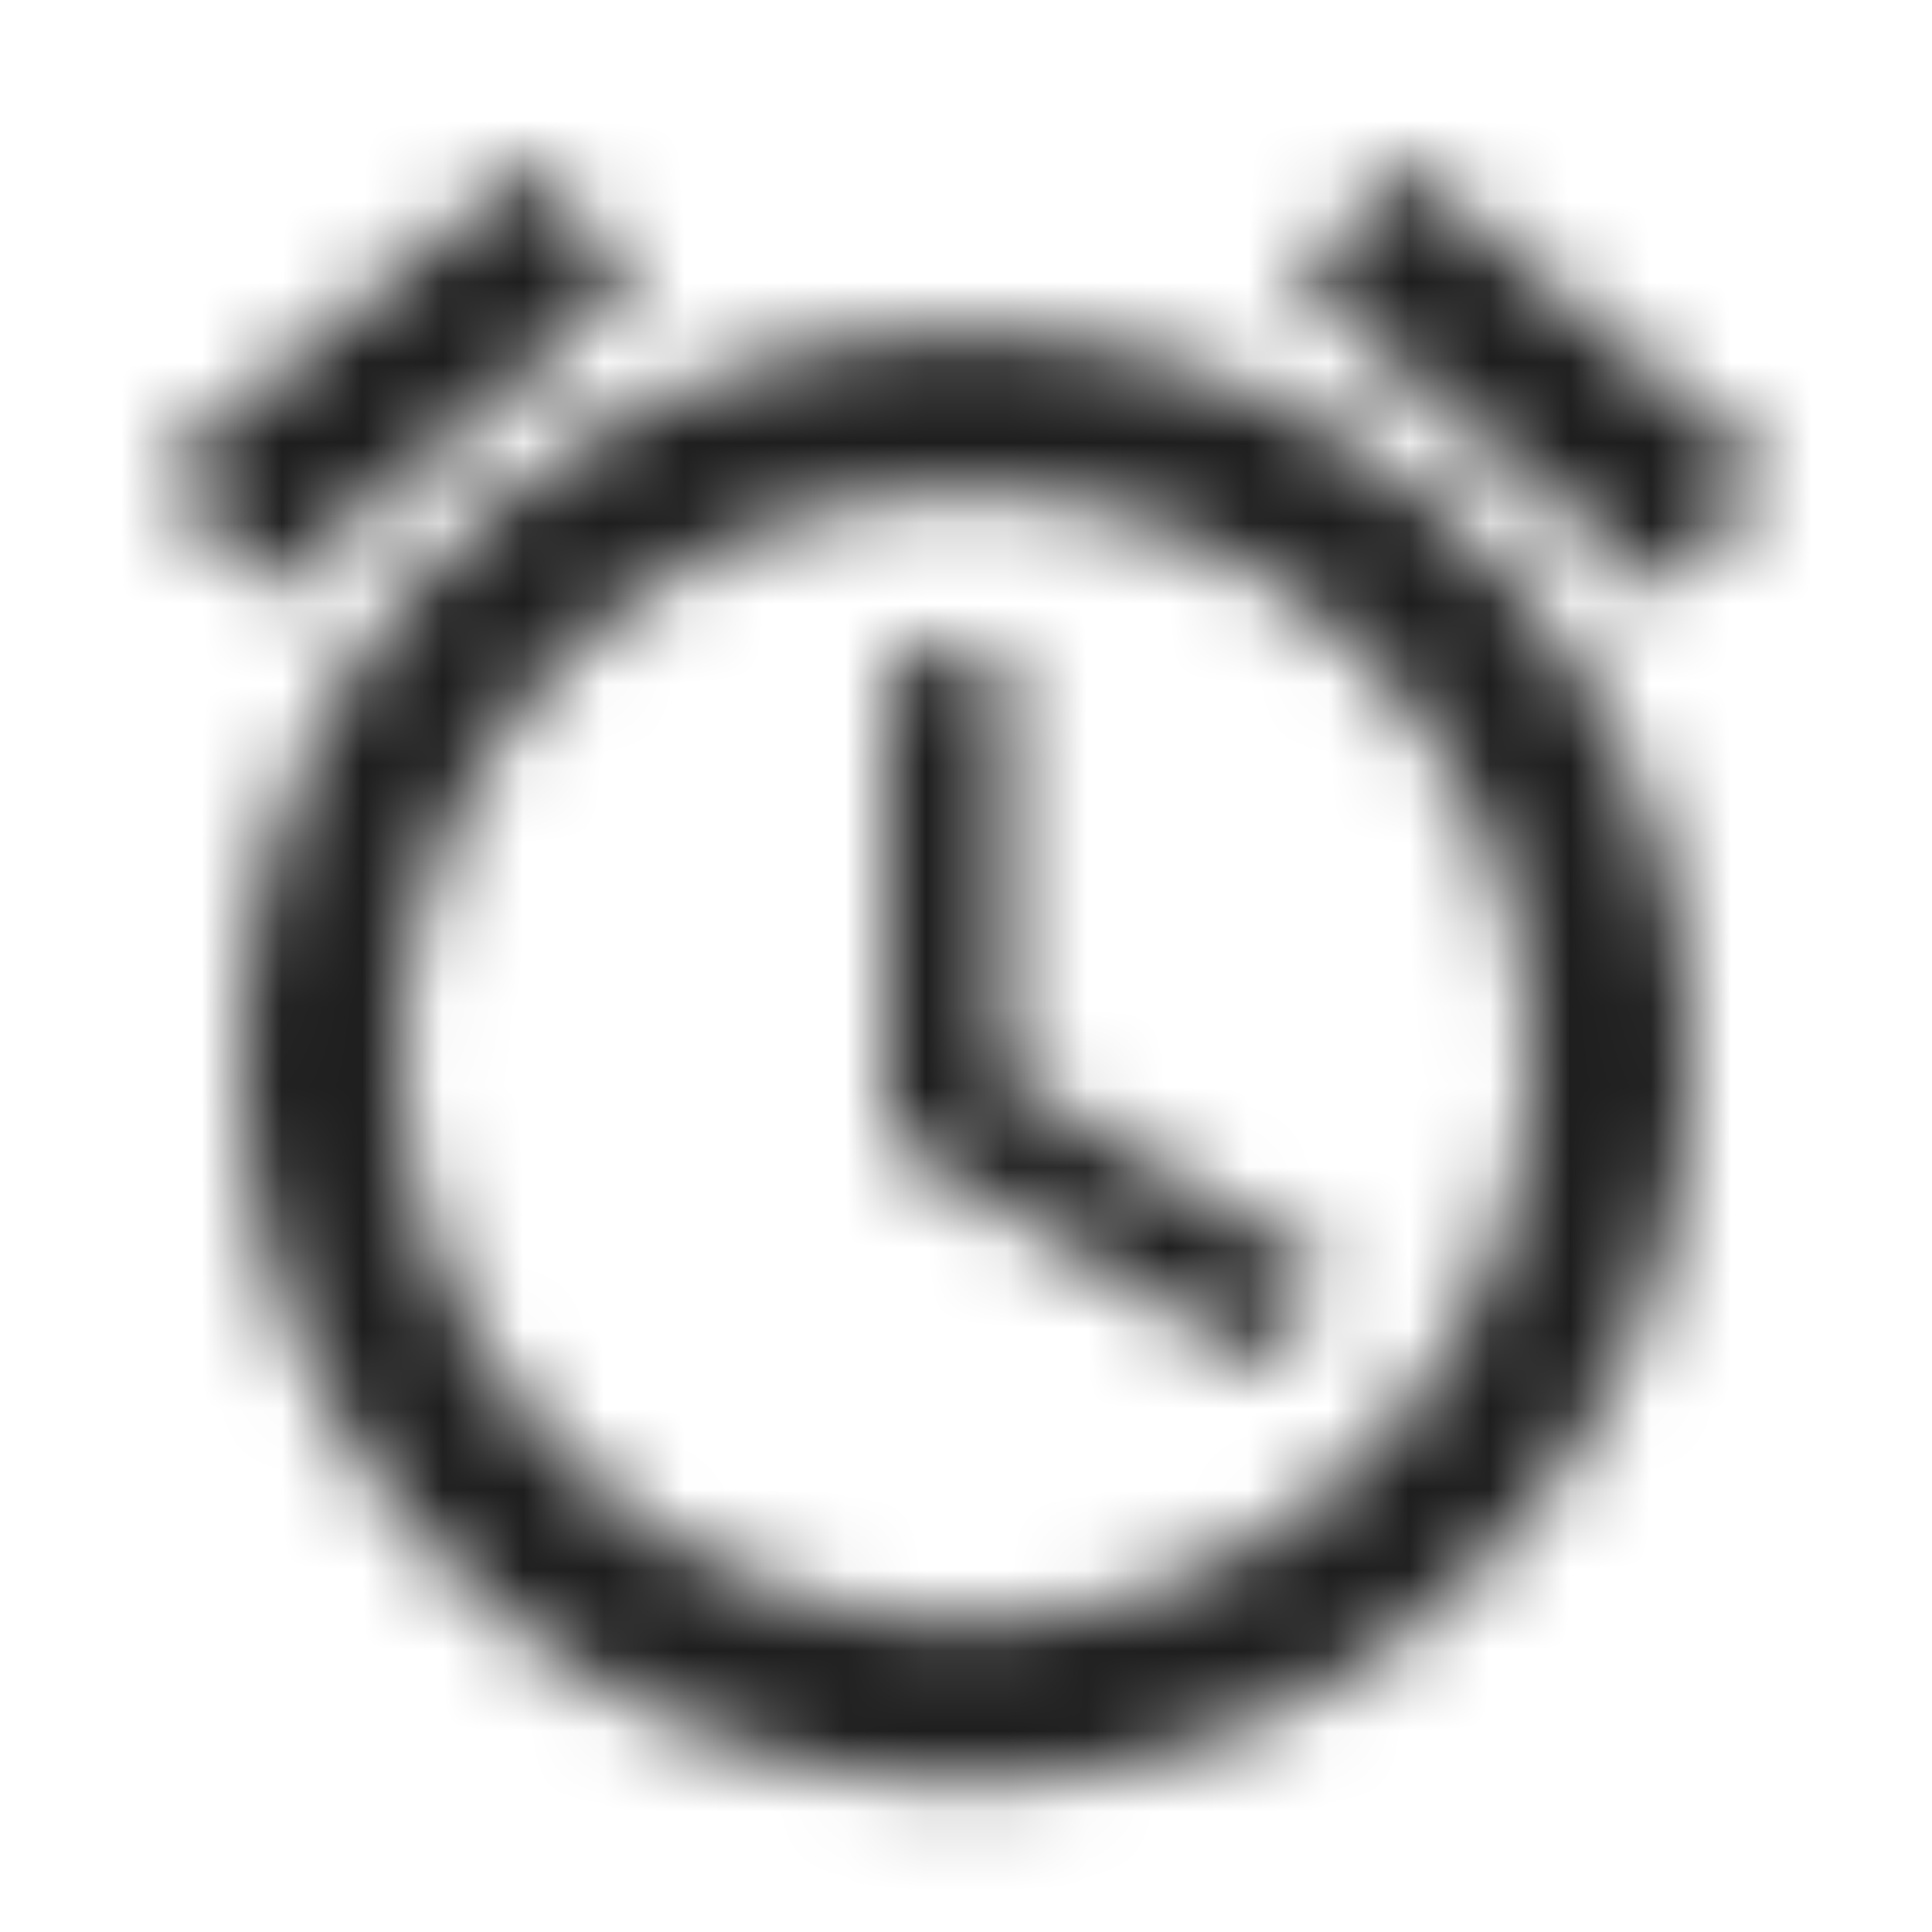 <svg xmlns="http://www.w3.org/2000/svg" xmlns:xlink="http://www.w3.org/1999/xlink" width="24" height="24" viewBox="0 0 24 24">
    <defs>
        <path id="a" d="M22 5.86L17.4 2l-1.29 1.53 4.6 3.86L22 5.86zM7.88 3.53L6.6 2 2 5.85l1.29 1.53 4.59-3.85zm4.62 4.61H11v6l4.75 2.85.75-1.23-4-2.37V8.14zm-.5-4a9 9 0 0 0-9 9c0 4.97 4.02 9 9 9a9 9 0 0 0 0-18zm0 16c-3.87 0-7-3.13-7-7s3.13-7 7-7 7 3.13 7 7-3.13 7-7 7z"/>
    </defs>
    <g fill="none" fill-rule="evenodd">
        <path d="M0 0h24v24H0z"/>
        <mask id="b" fill="#fff">
            <use xlink:href="#a"/>
        </mask>
        <g fill="#000" mask="url(#b)" opacity=".88">
            <path d="M0 0h24v24H0z"/>
        </g>
    </g>
</svg>
